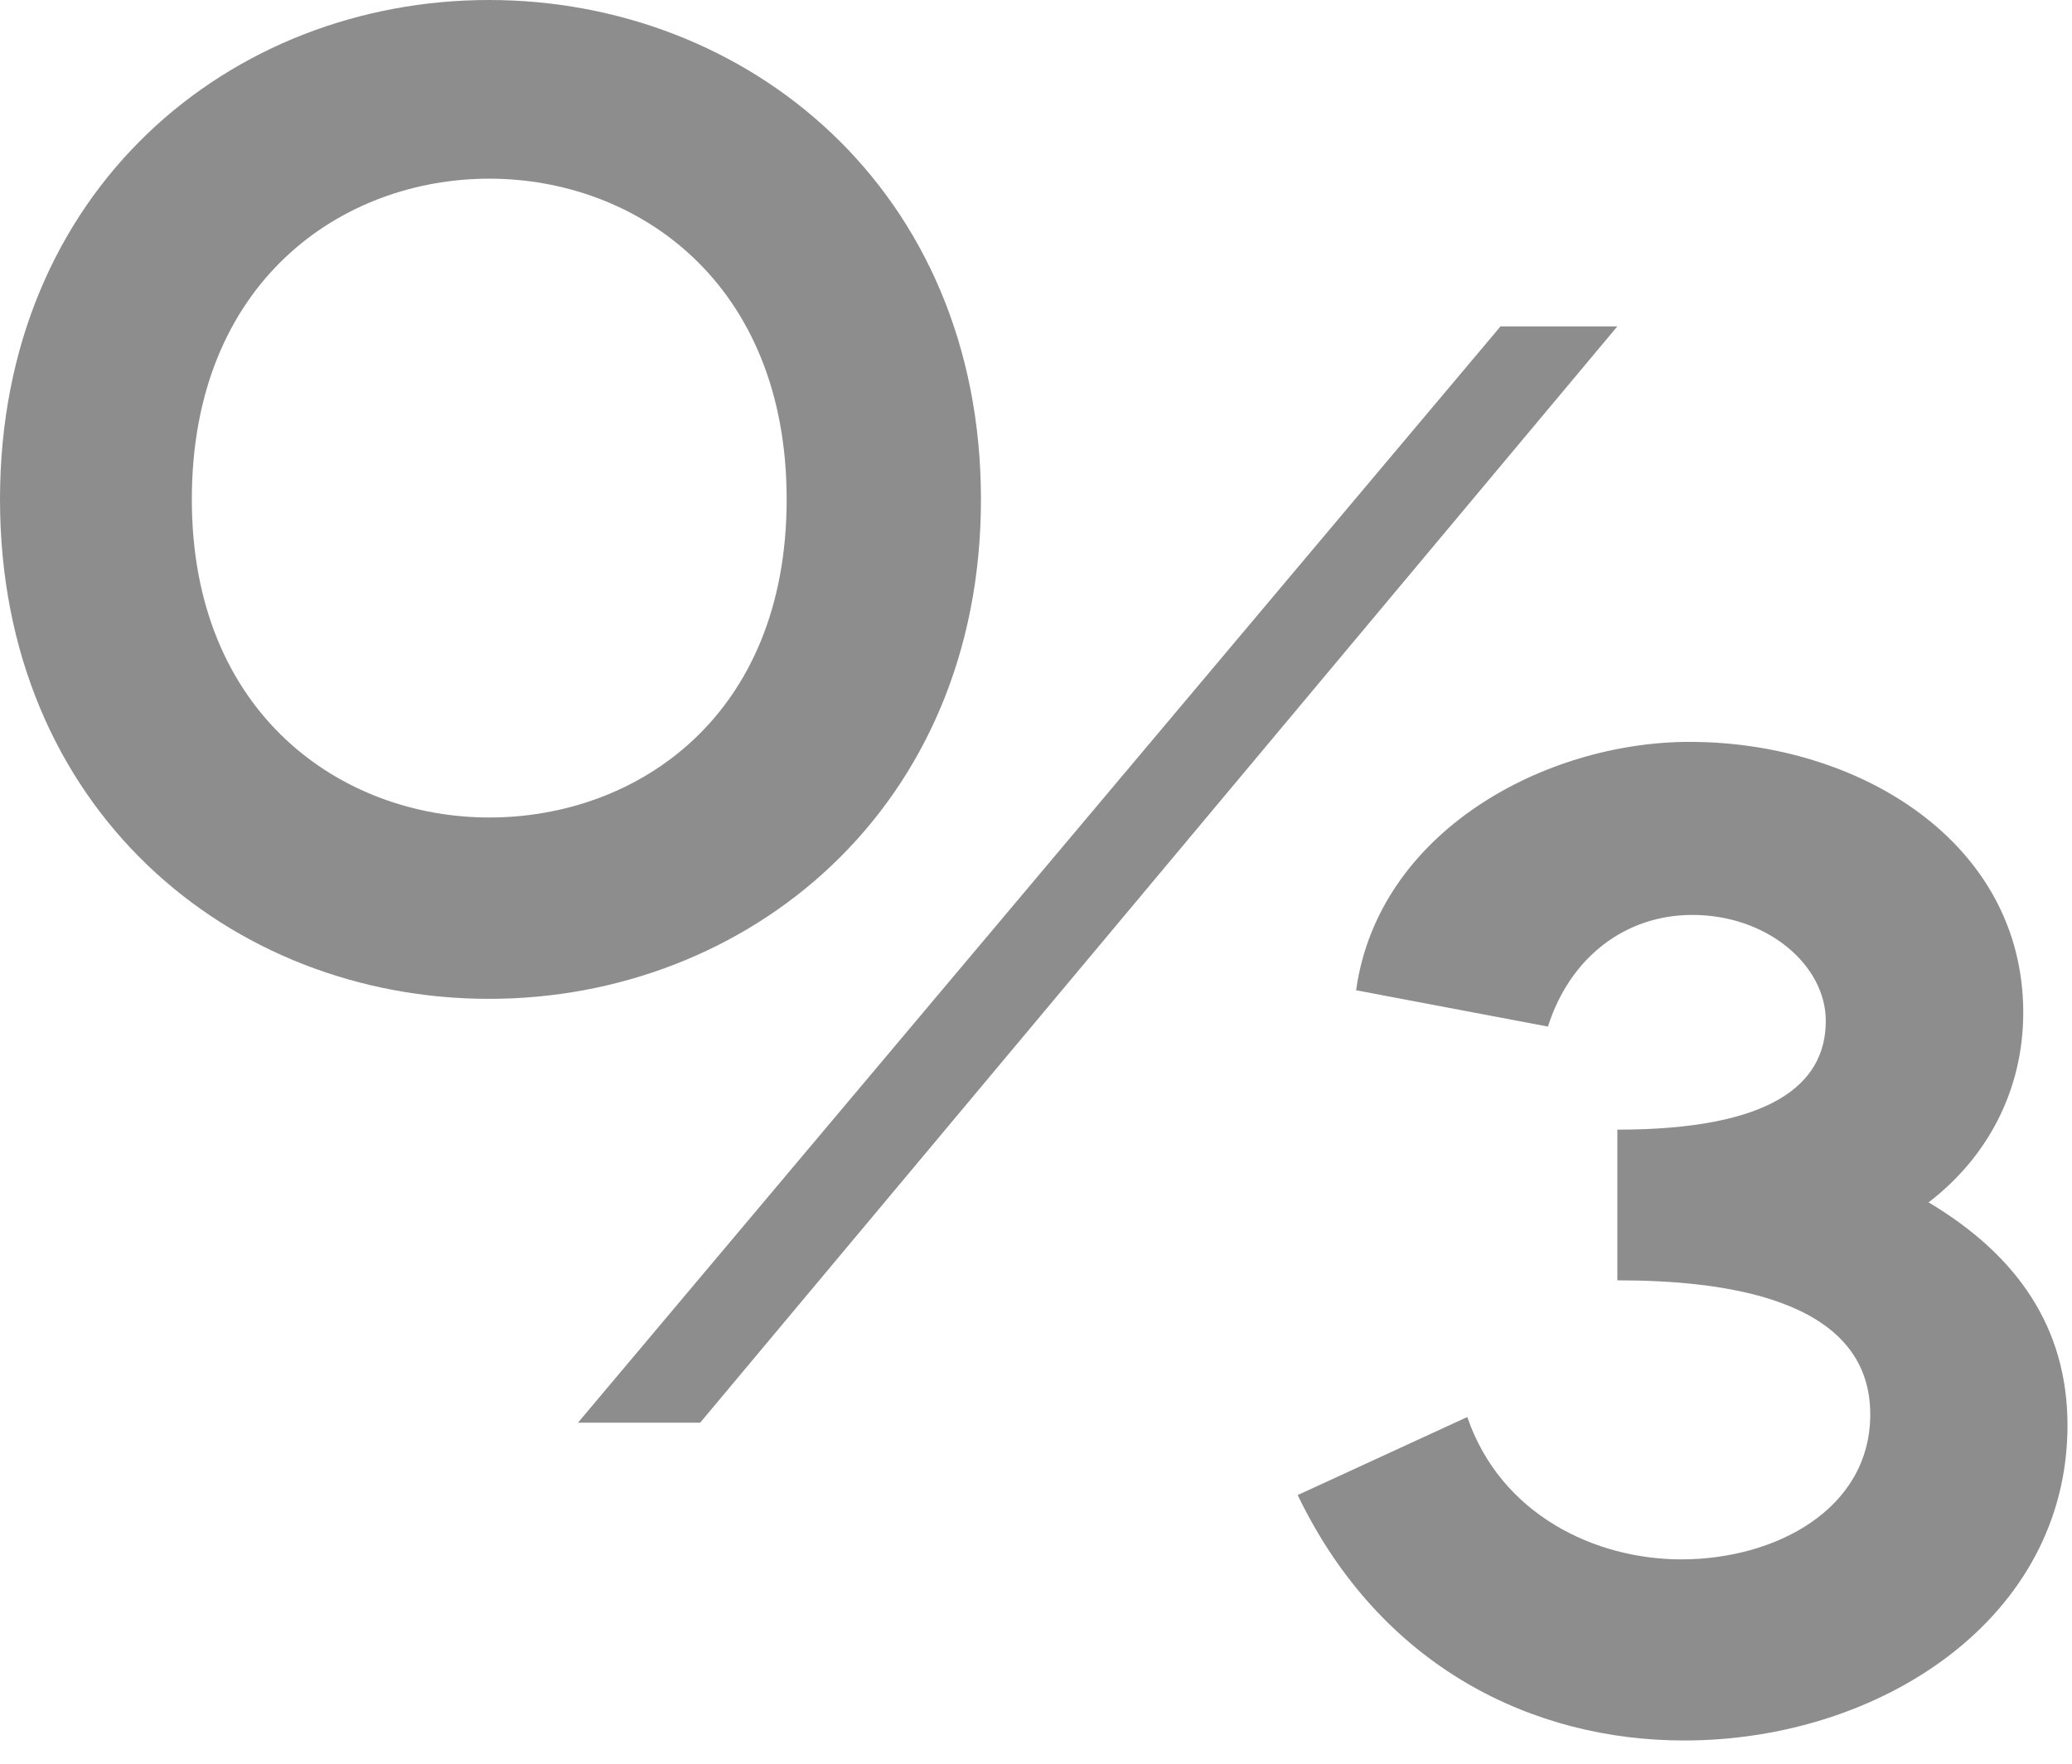 <svg width="74" height="63" viewBox="0 0 74 63" fill="none" xmlns="http://www.w3.org/2000/svg">
<path d="M68.881 42.931C70.967 41.337 72.259 38.944 72.259 36.157C72.259 30.084 66.403 26.491 60.345 26.491C55.187 26.491 49.226 29.681 48.432 35.36L55.283 36.657C56.077 34.168 58.059 32.67 60.441 32.67C63.121 32.67 65.207 34.466 65.207 36.455C65.207 38.743 63.226 40.337 57.762 40.337V45.718C61.436 45.718 66.795 46.314 66.795 50.503C66.795 53.886 63.418 55.682 60.049 55.682C56.968 55.682 53.599 54.087 52.403 50.599L46.346 53.386C49.322 59.564 54.786 62.149 60.145 62.149C67.188 62.149 73.839 57.768 73.839 50.897C73.839 47.41 72.05 44.824 68.873 42.931H68.881ZM57.762 11.655H53.59L20.642 50.801H25.006L57.762 11.655ZM0 17.833C0 28.893 8.239 35.667 17.465 35.667C26.69 35.667 35.034 28.893 35.034 17.833C35.034 6.774 26.699 0 17.465 0C8.23 0 0 6.774 0 17.833ZM6.851 17.833C6.851 10.06 12.21 6.38 17.474 6.38C22.736 6.38 28.095 10.069 28.095 17.833C28.095 25.598 22.736 29.191 17.474 29.191C12.21 29.191 6.851 25.501 6.851 17.833Z" fill="#8D8D8D"/>
</svg>
